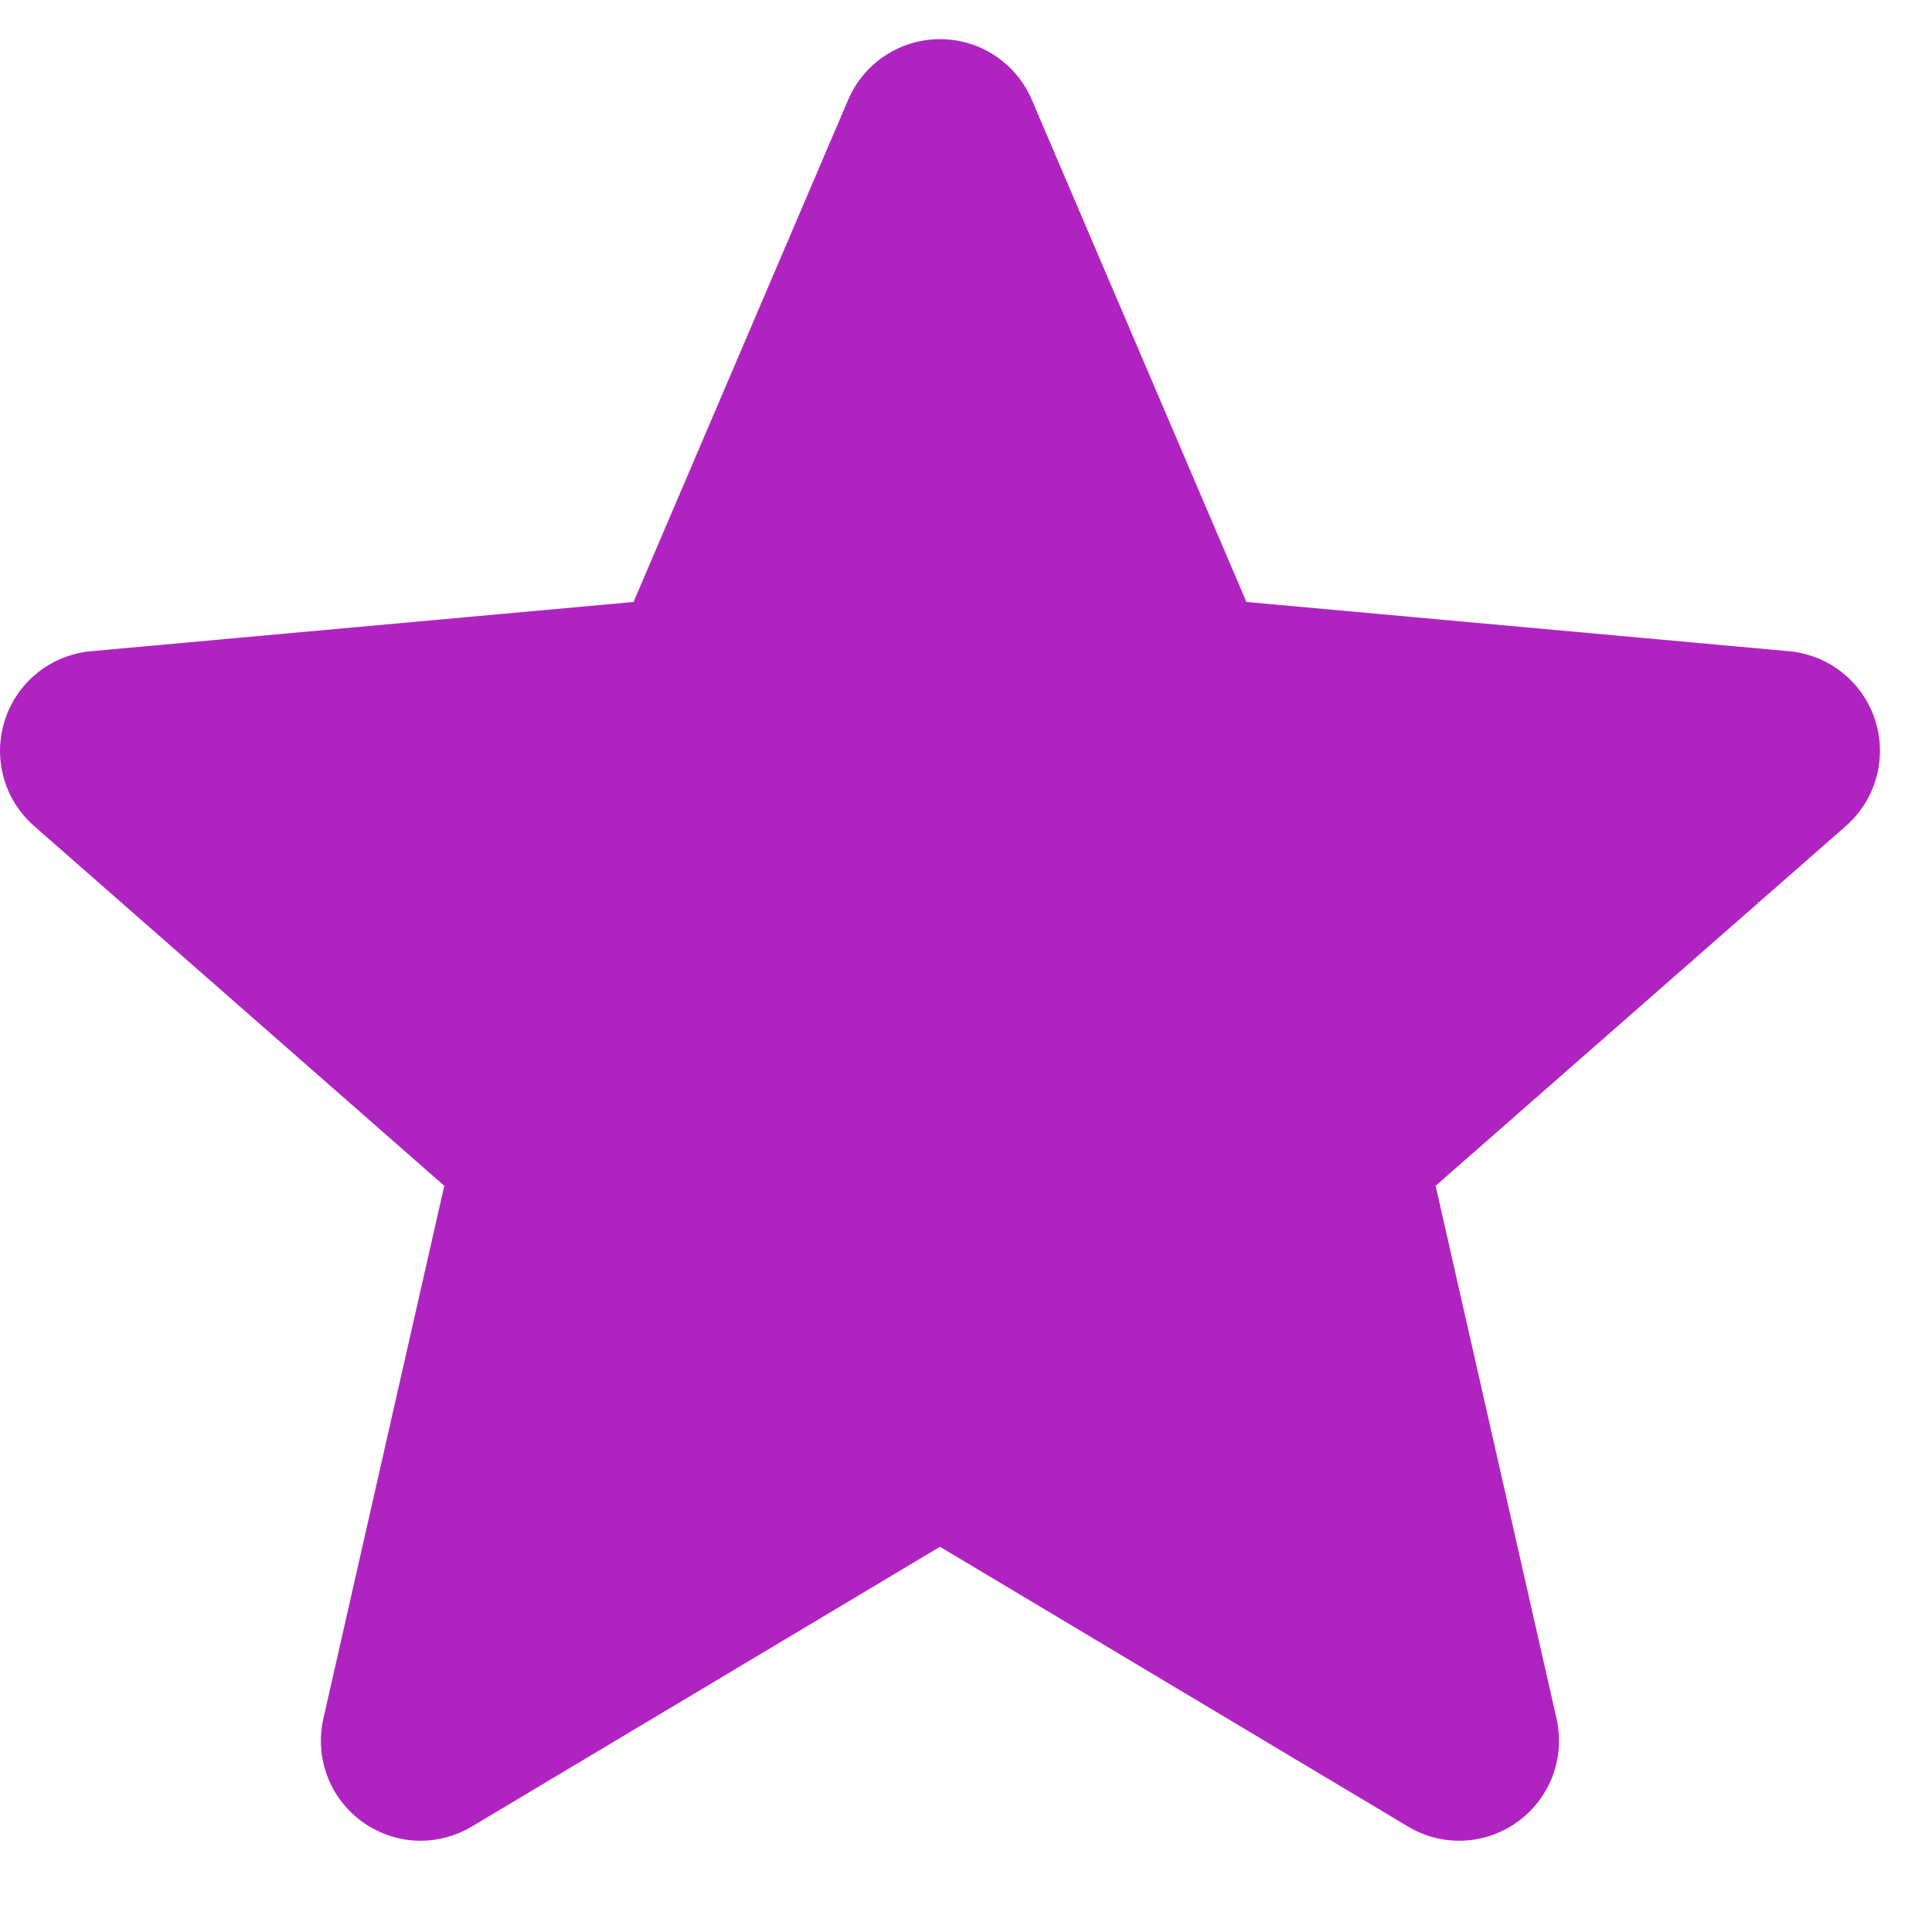 <svg width="26" height="26" viewBox="0 0 26 26" fill="none" xmlns="http://www.w3.org/2000/svg">
<g clip-path="url(#clip0_23_1178)">
<path d="M25.234 9.689C25.068 9.177 24.614 8.813 24.076 8.764L16.774 8.101L13.886 1.343C13.674 0.848 13.189 0.527 12.65 0.527C12.111 0.527 11.626 0.848 11.414 1.344L8.526 8.101L1.223 8.764C0.686 8.814 0.233 9.177 0.066 9.689C-0.1 10.201 0.054 10.763 0.46 11.117L5.979 15.958L4.352 23.127C4.232 23.654 4.437 24.199 4.874 24.516C5.11 24.685 5.385 24.772 5.662 24.772C5.901 24.772 6.138 24.707 6.351 24.58L12.65 20.816L18.947 24.58C19.407 24.857 19.988 24.832 20.424 24.516C20.862 24.198 21.067 23.653 20.947 23.127L19.32 15.958L24.839 11.118C25.245 10.763 25.4 10.202 25.234 9.689Z" fill="#AF24C0"/>
</g>
<defs>
<clipPath id="clip0_23_1178">
<rect width="25.3" height="25.3" fill="white"/>
</clipPath>
</defs>
</svg>
